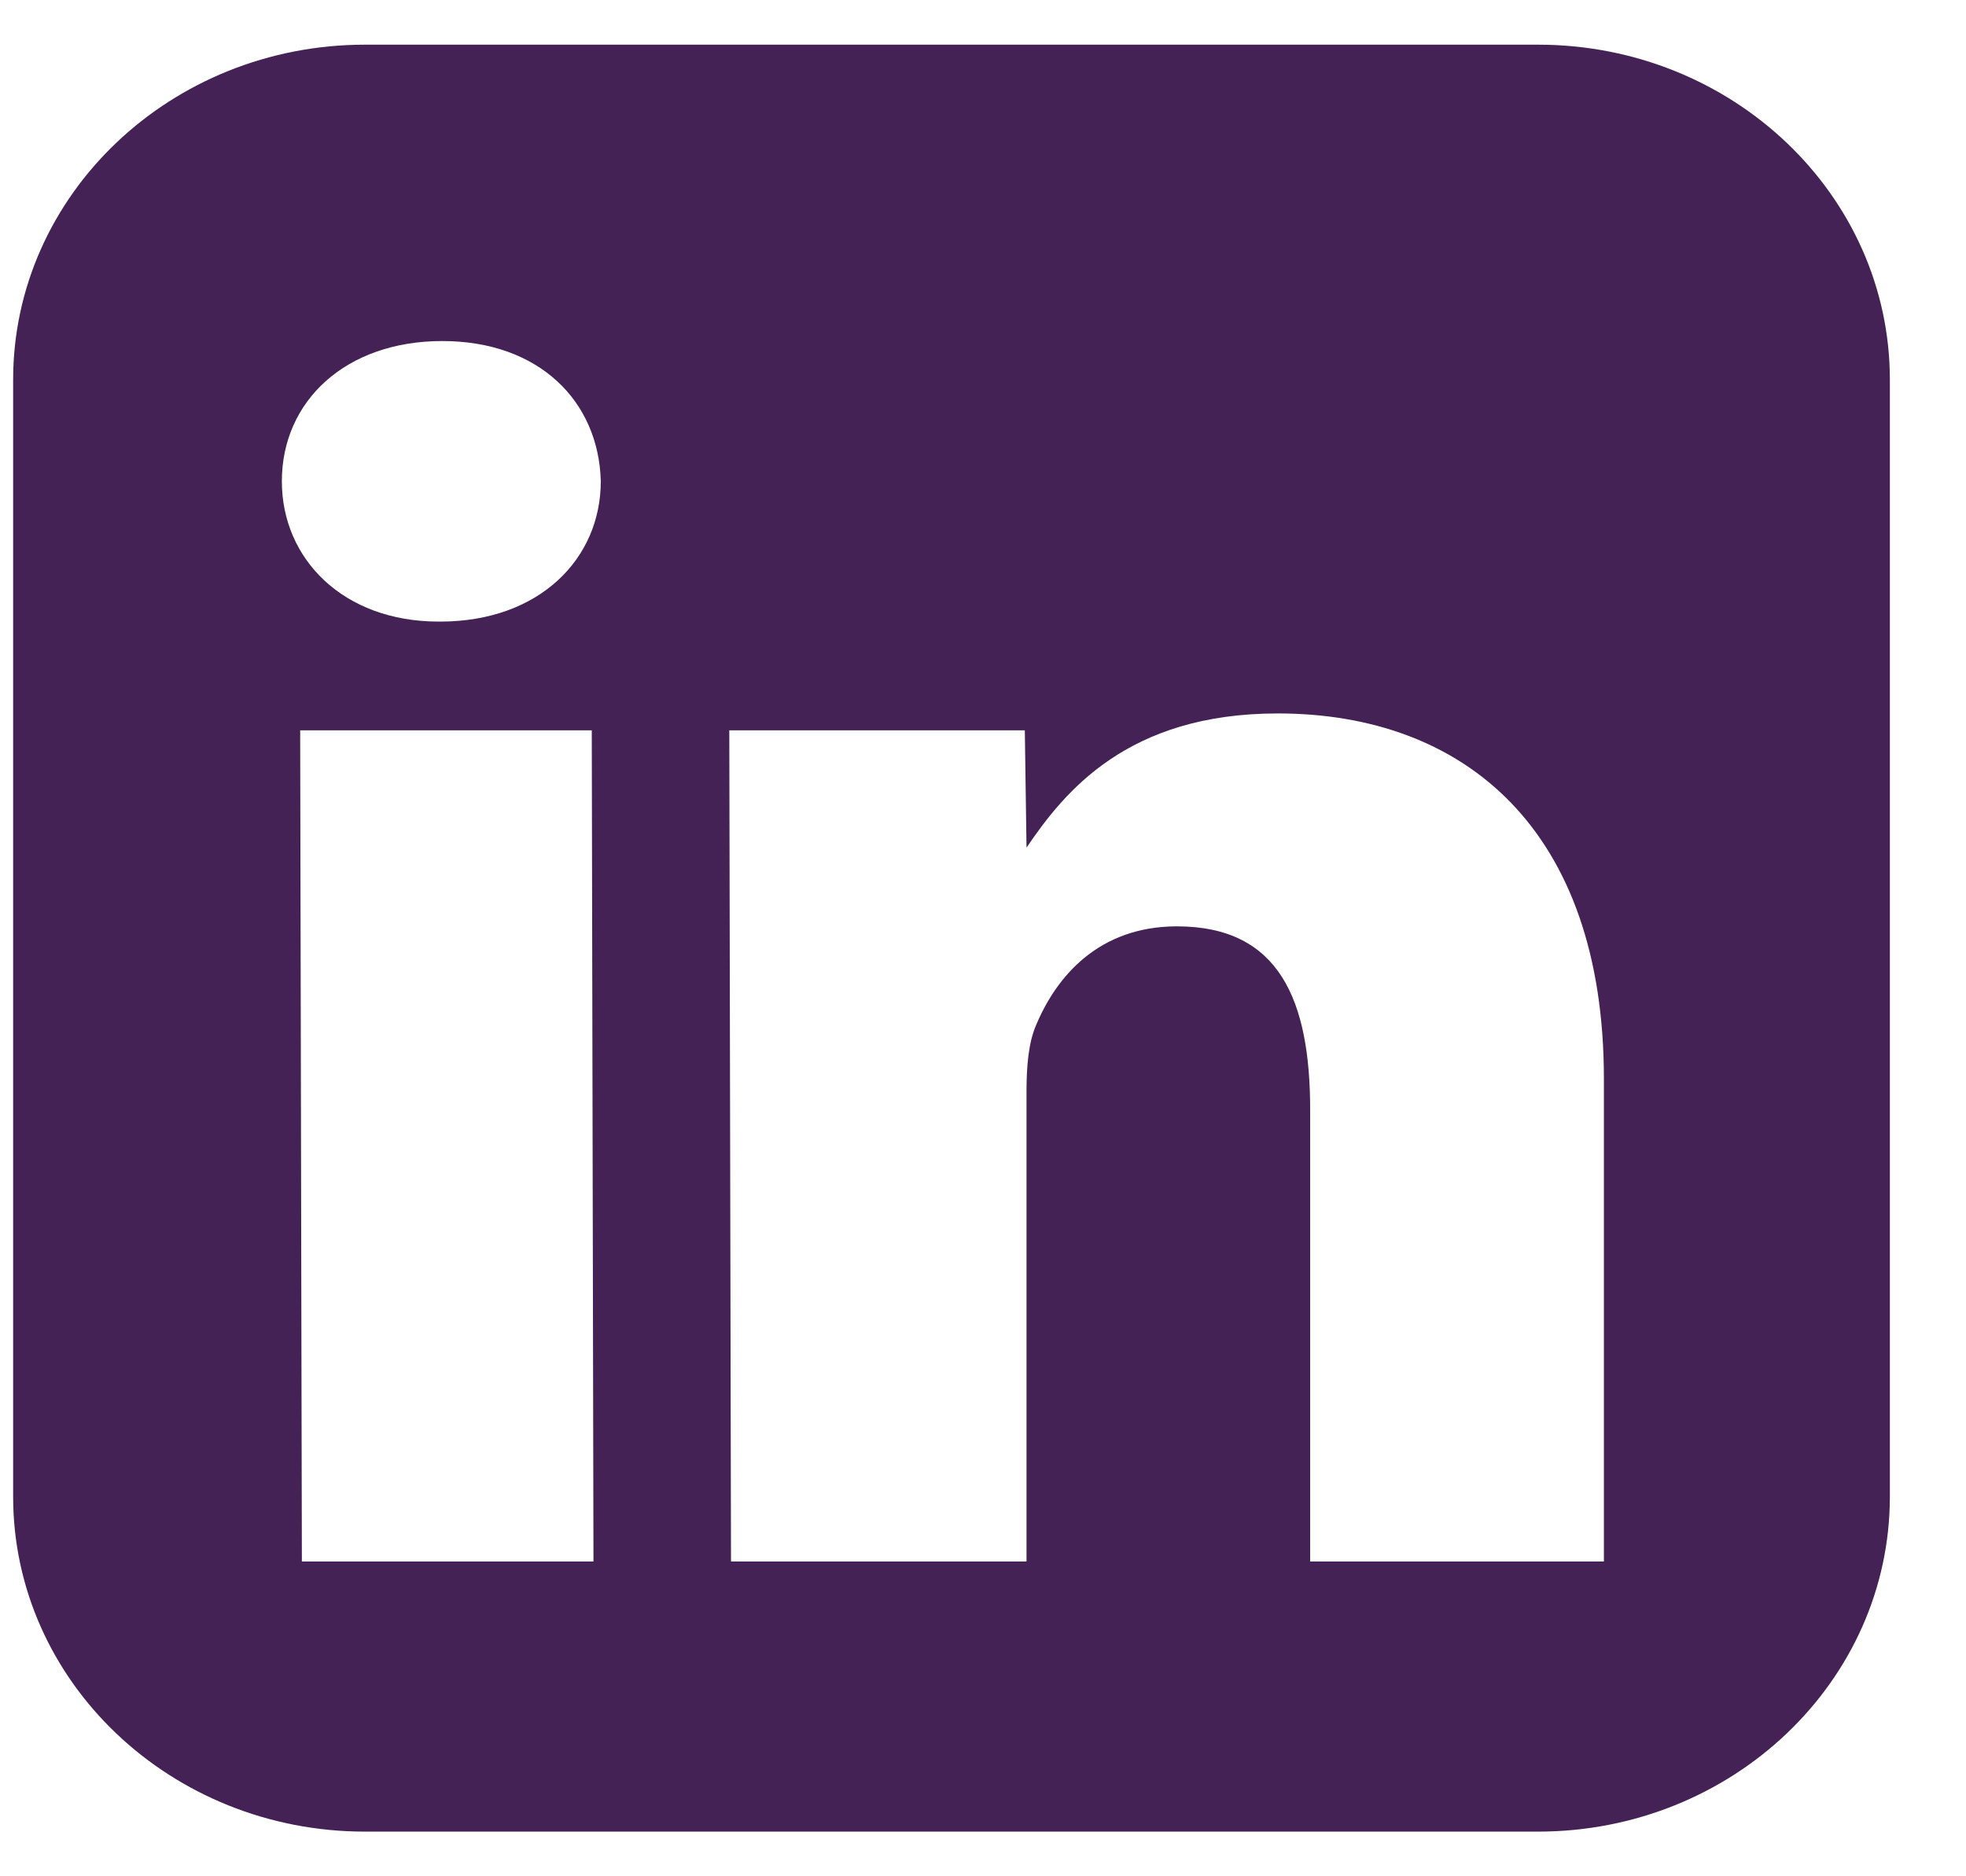 <svg width="22" height="21" viewBox="0 0 22 21" fill="none" xmlns="http://www.w3.org/2000/svg">
<path d="M17.21 0.5H4.085C1.911 0.5 0.147 2.18 0.147 4.25V16.75C0.147 18.82 1.911 20.5 4.085 20.5H17.21C19.384 20.5 21.148 18.82 21.148 16.75V4.25C21.148 2.18 19.384 0.5 17.21 0.5ZM6.641 17.477H3.378L3.359 8.174H6.622L6.641 17.477ZM4.927 6.957H4.908C3.842 6.957 3.154 6.257 3.154 5.386C3.154 4.493 3.864 3.817 4.949 3.817C6.035 3.817 6.7 4.493 6.723 5.386C6.723 6.257 6.032 6.957 4.927 6.957ZM17.951 17.477H14.661V12.423C14.661 11.2 14.32 10.368 13.171 10.368C12.294 10.368 11.821 10.93 11.594 11.474C11.509 11.669 11.487 11.936 11.487 12.21V17.477H8.18L8.161 8.174H11.468L11.487 9.487C11.909 8.865 12.613 7.985 14.298 7.985C16.387 7.985 17.948 9.283 17.948 12.075V17.477H17.951Z" fill="#442255"/>
</svg>
